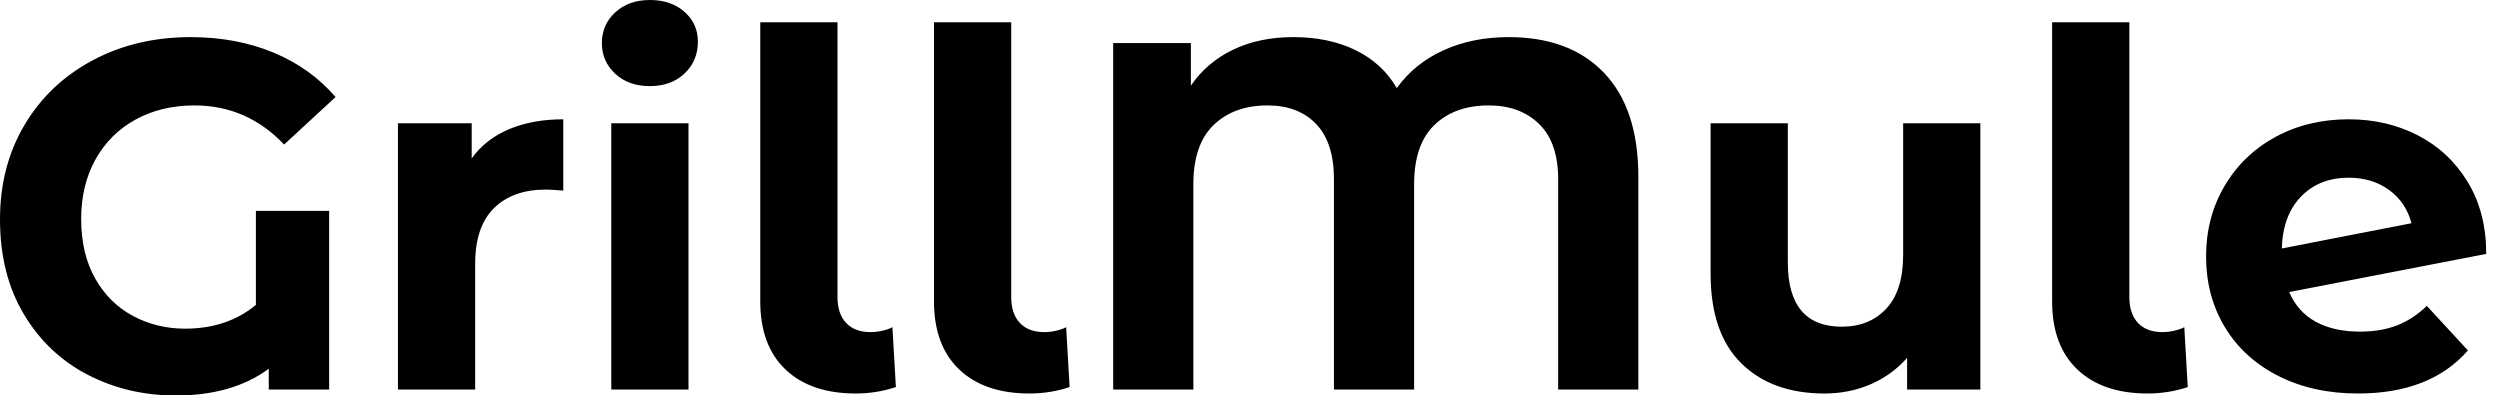 <svg baseProfile="full" height="28" version="1.1" viewBox="0 0 177 28" width="177" xmlns="http://www.w3.org/2000/svg" xmlns:ev="http://www.w3.org/2001/xml-events" xmlns:xlink="http://www.w3.org/1999/xlink"><defs /><g><path d="M19.484 14.929H24.671V27.579H20.395V26.108Q17.837 28.0 13.807 28.0Q10.408 28.0 7.569 26.528Q4.731 25.056 3.049 22.235Q1.367 19.414 1.367 15.524Q1.367 11.775 3.101 8.849Q4.836 5.922 7.92 4.275Q11.004 2.628 14.859 2.628Q18.083 2.628 20.711 3.715Q23.339 4.801 25.126 6.869L21.482 10.233Q18.854 7.464 15.139 7.464Q12.791 7.464 10.969 8.463Q9.146 9.462 8.13 11.284Q7.114 13.106 7.114 15.489Q7.114 17.977 8.113 19.73Q9.111 21.482 10.793 22.375Q12.476 23.269 14.473 23.269Q17.452 23.269 19.484 21.587Z M41.247 8.446V13.492Q40.335 13.422 40.02 13.422Q37.672 13.422 36.34 14.736Q35.009 16.05 35.009 18.678V27.579H29.542V8.726H34.763V11.214Q35.745 9.847 37.409 9.146Q39.074 8.446 41.247 8.446Z M44.646 8.726H50.113V27.579H44.646ZM43.98 3.049Q43.98 1.752 44.926 0.876Q45.872 0.0 47.379 0.0Q48.886 0.0 49.832 0.841Q50.778 1.682 50.778 2.944Q50.778 4.31 49.832 5.204Q48.886 6.098 47.379 6.098Q45.872 6.098 44.926 5.222Q43.98 4.345 43.98 3.049Z M55.194 21.342V1.577H60.661V21.026Q60.661 22.218 61.274 22.866Q61.887 23.514 63.009 23.514Q63.429 23.514 63.867 23.409Q64.305 23.304 64.551 23.164L64.796 27.404Q63.429 27.86 61.957 27.86Q58.768 27.86 56.981 26.16Q55.194 24.461 55.194 21.342Z M67.494 21.342V1.577H72.961V21.026Q72.961 22.218 73.574 22.866Q74.188 23.514 75.309 23.514Q75.73 23.514 76.168 23.409Q76.606 23.304 76.851 23.164L77.096 27.404Q75.73 27.86 74.258 27.86Q71.069 27.86 69.282 26.16Q67.494 24.461 67.494 21.342Z M117.362 12.511V27.579H111.685V12.686Q111.685 10.093 110.335 8.778Q108.986 7.464 106.778 7.464Q104.36 7.464 102.924 8.849Q101.487 10.233 101.487 13.036V27.579H95.81V12.686Q95.81 10.093 94.548 8.778Q93.287 7.464 91.114 7.464Q88.731 7.464 87.294 8.849Q85.857 10.233 85.857 13.036V27.579H80.18V3.049H85.682V6.063Q86.804 4.416 88.661 3.522Q90.518 2.628 92.936 2.628Q95.459 2.628 97.352 3.557Q99.244 4.486 100.26 6.238Q101.522 4.486 103.572 3.557Q105.622 2.628 108.18 2.628Q112.526 2.628 114.944 5.169Q117.362 7.71 117.362 12.511Z M141.577 8.726V27.579H136.39V25.337Q135.304 26.563 133.797 27.212Q132.29 27.86 130.538 27.86Q126.824 27.86 124.651 25.722Q122.478 23.584 122.478 19.379V8.726H127.945V18.573Q127.945 23.129 131.765 23.129Q133.727 23.129 134.919 21.85Q136.11 20.571 136.11 18.048V8.726Z M146.658 21.342V1.577H152.125V21.026Q152.125 22.218 152.738 22.866Q153.352 23.514 154.473 23.514Q154.894 23.514 155.332 23.409Q155.77 23.304 156.015 23.164L156.26 27.404Q154.894 27.86 153.422 27.86Q150.233 27.86 148.446 26.16Q146.658 24.461 146.658 21.342Z M173.186 21.657 176.095 24.811Q173.432 27.86 168.315 27.86Q165.126 27.86 162.673 26.616Q160.22 25.372 158.889 23.164Q157.557 20.956 157.557 18.153Q157.557 15.384 158.871 13.159Q160.185 10.934 162.481 9.69Q164.776 8.446 167.65 8.446Q170.348 8.446 172.556 9.584Q174.763 10.723 176.078 12.879Q177.392 15.034 177.392 17.977L163.444 20.676Q164.04 22.078 165.319 22.778Q166.598 23.479 168.456 23.479Q169.927 23.479 171.066 23.041Q172.205 22.603 173.186 21.657ZM162.919 17.592 172.1 15.805Q171.715 14.333 170.523 13.457Q169.332 12.581 167.65 12.581Q165.582 12.581 164.285 13.912Q162.989 15.244 162.919 17.592Z " fill="rgb(0,0,0)" transform="translate(-1.367, 0)" /></g></svg>